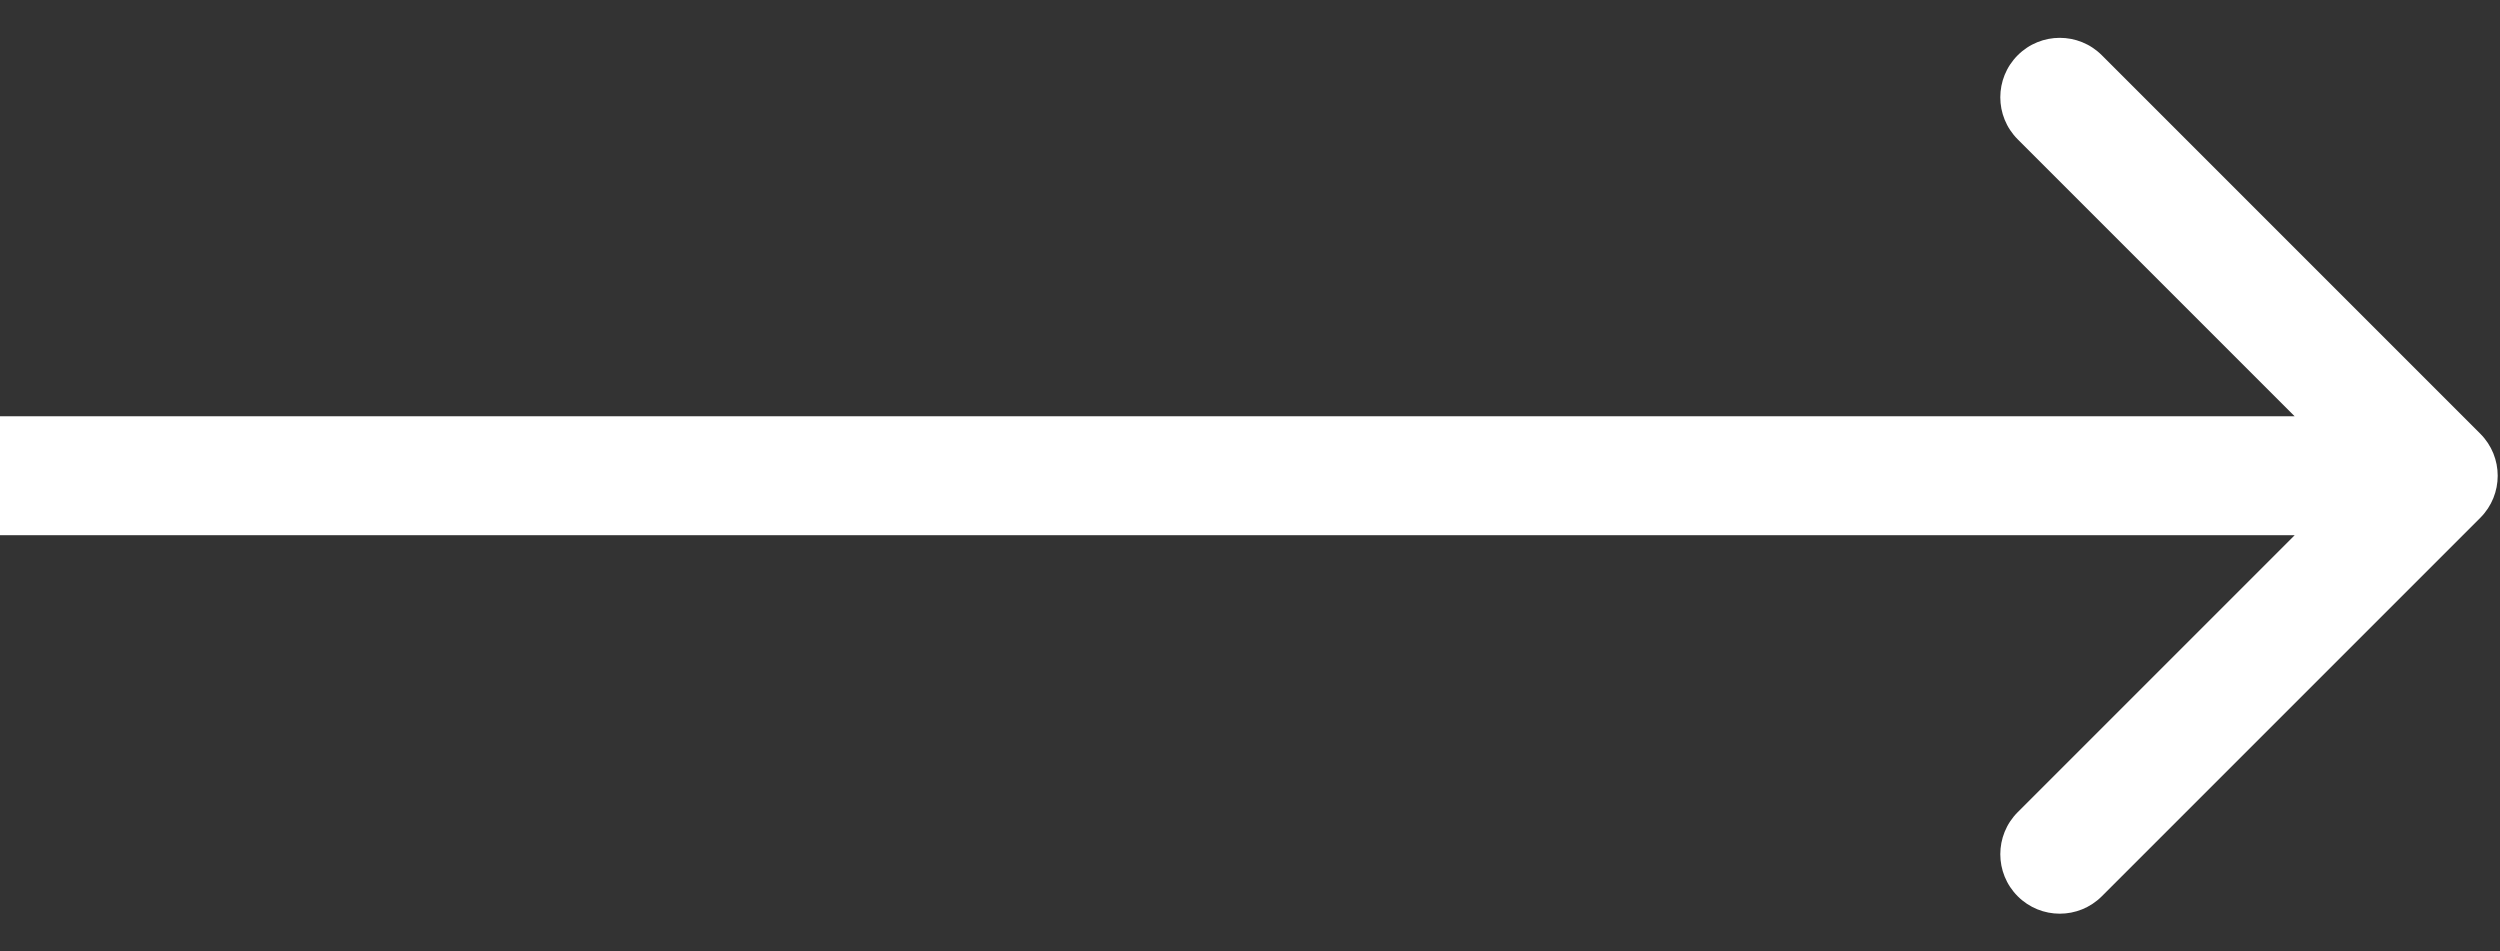 <?xml version="1.0" encoding="UTF-8"?> <svg xmlns="http://www.w3.org/2000/svg" width="134" height="51" viewBox="0 0 134 51" fill="none"><rect x="0" y="0" width="134" height="51" fill="#333333" stroke="none"/> <g clip-path="url(#clip0_1_392)"> <path d="M132.943 27.755C134.188 26.51 134.188 24.492 132.943 23.247L112.658 2.961C111.413 1.717 109.395 1.717 108.15 2.961C106.905 4.206 106.905 6.224 108.15 7.469L126.181 25.501L108.15 43.532C106.905 44.777 106.905 46.795 108.15 48.04C109.395 49.285 111.413 49.285 112.658 48.04L132.943 27.755ZM0 28.688H130.689V22.313H0V28.688Z" fill="white"></path> </g> <defs> <clipPath id="clip0_1_392"> <rect width="33.333" height="12.698" fill="white" transform="scale(4.016)"></rect> </clipPath> </defs> </svg> 